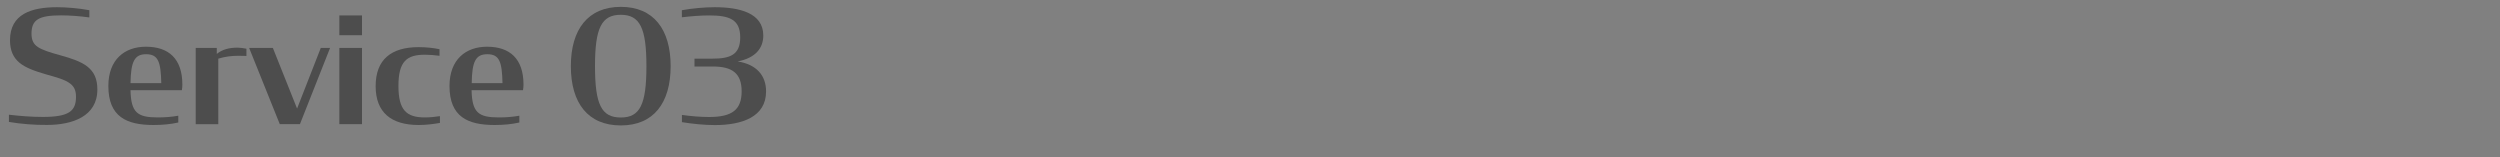<?xml version="1.0" encoding="utf-8"?>
<!-- Generator: Adobe Illustrator 26.0.2, SVG Export Plug-In . SVG Version: 6.00 Build 0)  -->
<svg version="1.1" id="レイヤー_1" xmlns="http://www.w3.org/2000/svg" xmlns:xlink="http://www.w3.org/1999/xlink" x="0px"
	 y="0px" viewBox="0 0 350 22" style="enable-background:new 0 0 350 22;" xml:space="preserve">
<rect x="0" y="0" width="350" height="22" fill="#808080" stroke="none"/>
<style type="text/css">
	.st0{opacity:0.4;}
	.st1{fill:#FFFFFF;}
</style>
<g class="st0">
	<path d="M1.25,17.07v-1.01c1.56,0.18,3.1,0.31,4.75,0.31c3.65,0,4.64-0.81,4.64-2.82c0-0.97-0.31-1.52-0.97-1.96
		c-0.66-0.46-1.69-0.75-3.26-1.19c-1.58-0.46-2.86-0.92-3.7-1.63C1.86,8.05,1.4,7.08,1.4,5.63c0-3.67,3.01-4.62,6.58-4.62
		c1.23,0,3.01,0.13,4.53,0.42v1.01c-1.3-0.18-2.75-0.29-3.96-0.29c-3.17,0-4.14,0.64-4.14,2.57c0,0.92,0.29,1.47,0.9,1.87
		c0.64,0.42,1.67,0.75,3.1,1.14c1.67,0.46,2.93,0.9,3.81,1.58c0.95,0.75,1.41,1.72,1.41,3.23c0,3.74-3.48,4.95-7.04,4.95
		C4.9,17.51,2.96,17.36,1.25,17.07z"/>
	<path d="M15.17,12.04c0-3.74,2.31-5.5,5.26-5.5c3.19,0,5.1,1.69,5.1,5.3c0,0.24-0.02,0.51-0.07,0.79h-7.19
		c0.07,3.15,0.97,3.81,3.83,3.81c0.97,0,1.91-0.07,2.86-0.24v0.95c-1.06,0.24-2.2,0.35-3.5,0.35
		C17.75,17.49,15.17,16.37,15.17,12.04z M18.27,11.64h4.31c-0.07-2.99-0.42-4.05-2.13-4.05C18.83,7.59,18.32,8.62,18.27,11.64z"/>
	<path d="M27.4,6.71h2.95v0.84c0.75-0.62,1.72-0.88,2.9-0.88c0.35,0,0.86,0.07,1.25,0.15v1.01c-0.37-0.02-0.77-0.02-1.17-0.02
		c-0.9,0-1.8,0.11-2.77,0.4v9.18H27.4V6.71z"/>
	<path d="M34.88,6.71h3.32l3.39,8.49l3.32-8.49h1.3l-4.22,10.67h-2.82L34.88,6.71z"/>
	<path d="M47.51,2.16h3.17v2.77h-3.17V2.16z M47.51,6.71h3.17v10.67h-3.17V6.71z"/>
	<path d="M52.59,12.06c0-3.74,2.2-5.46,6.01-5.46c1.08,0,2.07,0.11,2.93,0.29v0.92c-0.68-0.09-1.36-0.15-2.05-0.15
		c-2.53,0-3.7,0.92-3.7,4.38c0,3.43,1.17,4.4,3.7,4.4c0.68,0,1.43-0.07,2.11-0.18v0.95c-0.88,0.15-1.91,0.29-2.99,0.29
		C54.77,17.49,52.59,15.75,52.59,12.06z"/>
	<path d="M62.93,12.04c0-3.74,2.31-5.5,5.26-5.5c3.19,0,5.1,1.69,5.1,5.3c0,0.24-0.02,0.51-0.07,0.79h-7.2
		c0.07,3.15,0.97,3.81,3.83,3.81c0.97,0,1.92-0.07,2.86-0.24v0.95c-1.06,0.24-2.2,0.35-3.5,0.35
		C65.51,17.49,62.93,16.37,62.93,12.04z M66.04,11.64h4.31c-0.07-2.99-0.42-4.05-2.13-4.05C66.59,7.59,66.08,8.62,66.04,11.64z"/>
	<path d="M79.92,9.26c0-5.15,2.4-8.3,7-8.3c4.58,0,6.97,3.15,6.97,8.3c0,5.17-2.4,8.3-6.97,8.3C82.32,17.56,79.92,14.43,79.92,9.26z
		 M90.5,9.26c0-5.32-0.9-7.19-3.59-7.19c-2.71,0-3.61,1.87-3.61,7.19c0,5.37,0.9,7.19,3.61,7.19C89.6,16.46,90.5,14.63,90.5,9.26z"
		/>
	<path d="M95.47,17.1v-1.01c1.3,0.18,2.57,0.29,3.81,0.29c3.21,0,4.55-1.01,4.55-3.59c0-2.53-1.32-3.48-4.03-3.48h-2.57v-1.1h2.51
		c2.44,0,3.89-0.51,3.89-2.97c0-2.53-1.52-3.08-4.36-3.08c-1.23,0-2.51,0.11-3.81,0.26V1.43c1.47-0.26,3.12-0.42,4.62-0.42
		c3.41,0,6.78,0.79,6.78,3.96c0,1.78-1.1,3.15-3.59,3.63c2.66,0.42,3.98,1.98,3.98,4.2c0,3.59-3.41,4.71-7.17,4.71
		C98.6,17.51,96.95,17.34,95.47,17.1z"/>
</g>
<g class="st0">
	<path class="st1" d="M6.53-78.86h2.9l6.01,16.24h-3.41l-1.72-4.73H3.62l-1.69,4.73H0.65L6.53-78.86z M4-68.43h5.92l-2.97-8.19
		L4-68.43z"/>
	<path class="st1" d="M19.79-63.26v0.64h-3.04v-16.24h3.15v6.16c0.81-0.53,1.8-0.77,2.93-0.77c2.88,0,4.8,1.94,4.8,5.5
		c0,3.5-1.85,5.52-4.8,5.52C21.66-62.44,20.63-62.68,19.79-63.26z M24.44-67.92c0-3.19-0.92-4.29-2.86-4.29
		c-0.57,0-1.17,0.11-1.67,0.29v7.99c0.51,0.18,1.12,0.29,1.69,0.29C23.49-63.65,24.44-64.69,24.44-67.92z"/>
	<path class="st1" d="M29.19-67.94c0-3.37,1.96-5.52,5.57-5.52c3.61,0,5.59,2.16,5.59,5.52c0,3.37-1.96,5.5-5.59,5.5
		C31.1-62.44,29.19-64.53,29.19-67.94z M37.13-67.94c0-3.1-0.62-4.47-2.38-4.47c-1.76,0-2.38,1.36-2.38,4.47
		c0,3.08,0.62,4.47,2.38,4.47C36.51-63.48,37.13-64.86,37.13-67.94z"/>
	<path class="st1" d="M42.21-66.34v-6.95h3.15v6.97c0,1.74,0.57,2.46,2.33,2.46c0.73,0,1.3-0.13,1.89-0.31v-9.13h3.17v10.67h-3.04
		v-0.92c-0.73,0.64-2.07,1.1-3.46,1.1C43.84-62.44,42.21-63.5,42.21-66.34z"/>
	<path class="st1" d="M54.22-73.29h1.52v-3.06h3.17v3.06h2.6v1.01h-2.6v7.15c0,1.19,0.44,1.54,1.54,1.54c0.4,0,0.7-0.07,1.06-0.13
		v0.95c-0.75,0.15-1.45,0.24-2.38,0.24c-1.94,0-3.39-0.62-3.39-3.1v-6.64h-1.52V-73.29z"/>
</g>
<g class="st0">
	<path d="M-68.47-48.86h2.9l6.01,16.24h-3.41l-1.72-4.73h-6.69l-1.69,4.73h-1.28L-68.47-48.86z M-71-38.43h5.92l-2.97-8.19
		L-71-38.43z"/>
	<path d="M-55.21-33.26v0.64h-3.04v-16.24h3.15v6.16c0.81-0.53,1.8-0.77,2.93-0.77c2.88,0,4.8,1.94,4.8,5.5
		c0,3.5-1.85,5.52-4.8,5.52C-53.34-32.44-54.37-32.68-55.21-33.26z M-50.56-37.92c0-3.19-0.92-4.29-2.86-4.29
		c-0.57,0-1.17,0.11-1.67,0.29v7.99c0.51,0.18,1.12,0.29,1.69,0.29C-51.51-33.65-50.56-34.69-50.56-37.92z"/>
	<path d="M-45.81-37.94c0-3.37,1.96-5.52,5.57-5.52c3.61,0,5.59,2.16,5.59,5.52c0,3.37-1.96,5.5-5.59,5.5
		C-43.9-32.44-45.81-34.53-45.81-37.94z M-37.87-37.94c0-3.1-0.62-4.47-2.38-4.47c-1.76,0-2.38,1.36-2.38,4.47
		c0,3.08,0.62,4.47,2.38,4.47C-38.49-33.48-37.87-34.86-37.87-37.94z"/>
	<path d="M-32.79-36.34v-6.95h3.15v6.97c0,1.74,0.57,2.46,2.33,2.46c0.73,0,1.3-0.13,1.89-0.31v-9.13h3.17v10.67h-3.04v-0.92
		c-0.73,0.64-2.07,1.1-3.46,1.1C-31.16-32.44-32.79-33.5-32.79-36.34z"/>
	<path d="M-20.78-43.29h1.52v-3.06h3.17v3.06h2.6v1.01h-2.6v7.15c0,1.19,0.44,1.54,1.54,1.54c0.4,0,0.7-0.07,1.06-0.13v0.95
		c-0.75,0.15-1.45,0.24-2.38,0.24c-1.94,0-3.39-0.62-3.39-3.1v-6.64h-1.52V-43.29z"/>
</g>
<g>
</g>
<g>
</g>
<g>
</g>
<g>
</g>
<g>
</g>
<g>
</g>
<g>
</g>
<g>
</g>
<g>
</g>
<g>
</g>
<g>
</g>
<g>
</g>
<g>
</g>
<g>
</g>
<g>
</g>
</svg>
